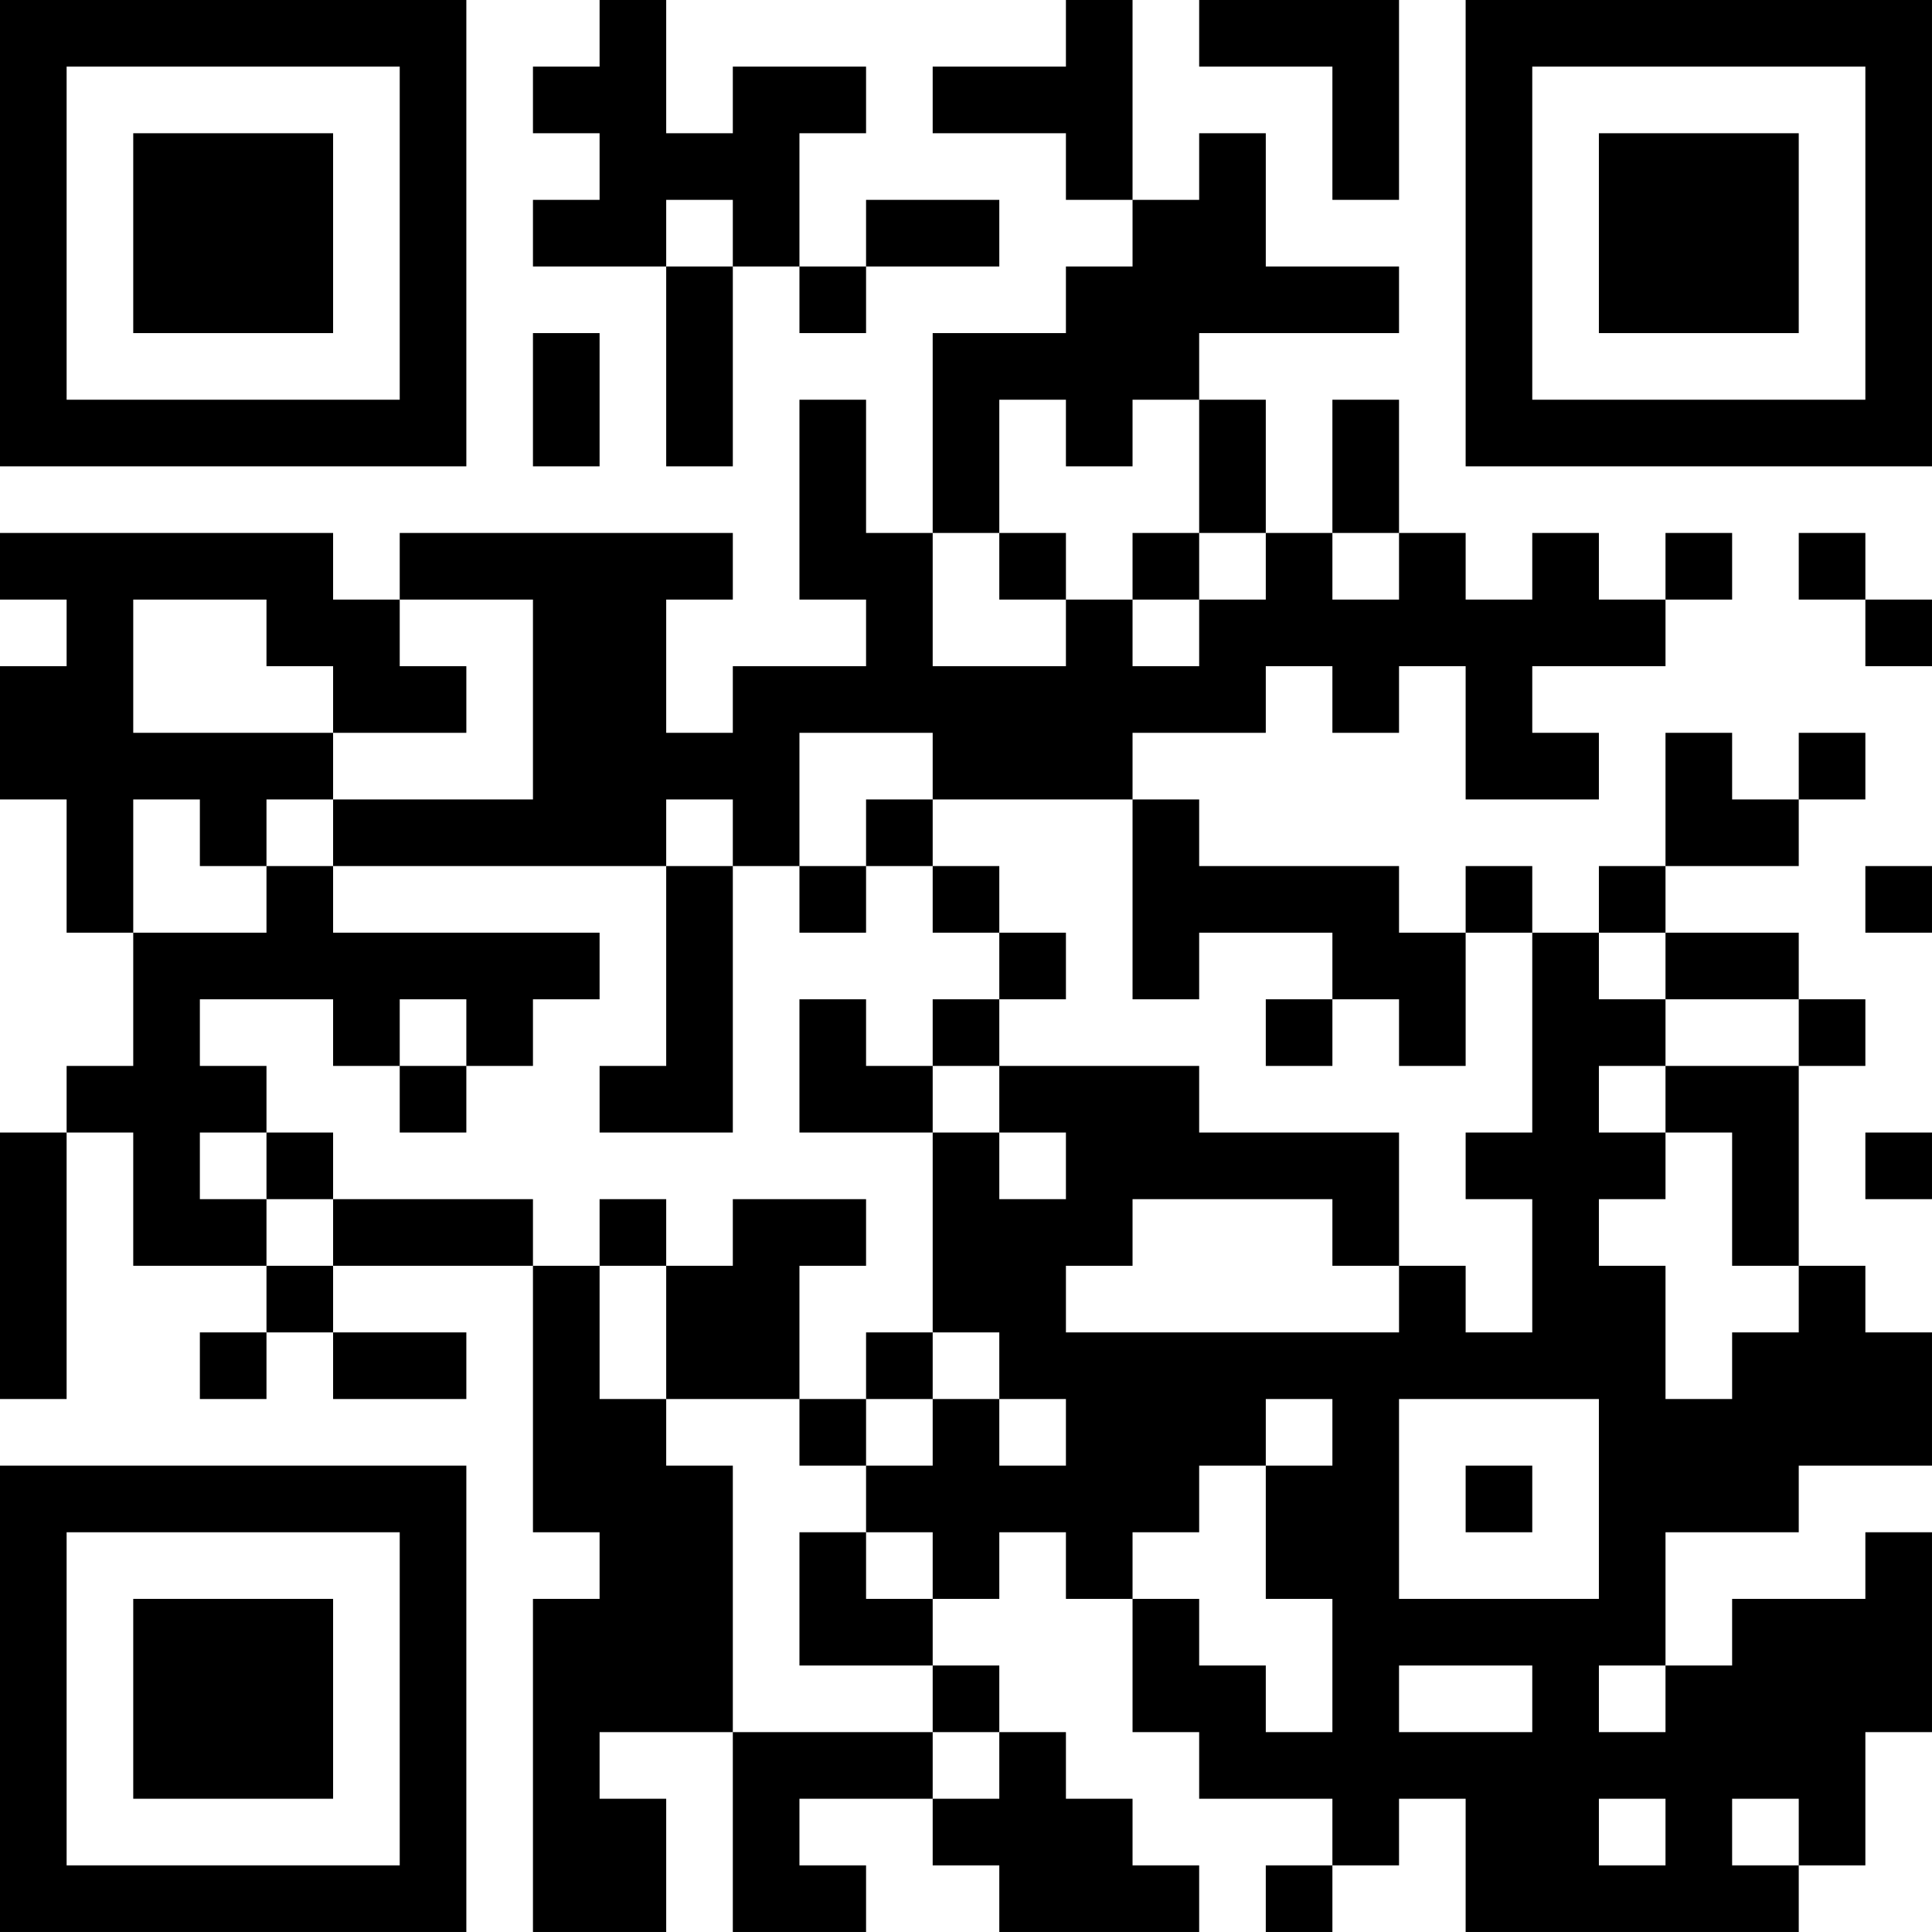 <?xml version="1.0" encoding="UTF-8"?>
<svg xmlns="http://www.w3.org/2000/svg" version="1.1" width="400" height="400" viewBox="0 0 400 400"><rect x="0" y="0" width="400" height="400" fill="#ffffff"/><g transform="scale(13.793)"><g transform="translate(0,0)"><path fill-rule="evenodd" d="M9 0L9 1L8 1L8 2L9 2L9 3L8 3L8 4L10 4L10 7L11 7L11 4L12 4L12 5L13 5L13 4L15 4L15 3L13 3L13 4L12 4L12 2L13 2L13 1L11 1L11 2L10 2L10 0ZM16 0L16 1L14 1L14 2L16 2L16 3L17 3L17 4L16 4L16 5L14 5L14 8L13 8L13 6L12 6L12 9L13 9L13 10L11 10L11 11L10 11L10 9L11 9L11 8L6 8L6 9L5 9L5 8L0 8L0 9L1 9L1 10L0 10L0 12L1 12L1 14L2 14L2 16L1 16L1 17L0 17L0 21L1 21L1 17L2 17L2 19L4 19L4 20L3 20L3 21L4 21L4 20L5 20L5 21L7 21L7 20L5 20L5 19L8 19L8 23L9 23L9 24L8 24L8 29L10 29L10 27L9 27L9 26L11 26L11 29L13 29L13 28L12 28L12 27L14 27L14 28L15 28L15 29L18 29L18 28L17 28L17 27L16 27L16 26L15 26L15 25L14 25L14 24L15 24L15 23L16 23L16 24L17 24L17 26L18 26L18 27L20 27L20 28L19 28L19 29L20 29L20 28L21 28L21 27L22 27L22 29L27 29L27 28L28 28L28 26L29 26L29 23L28 23L28 24L26 24L26 25L25 25L25 23L27 23L27 22L29 22L29 20L28 20L28 19L27 19L27 16L28 16L28 15L27 15L27 14L25 14L25 13L27 13L27 12L28 12L28 11L27 11L27 12L26 12L26 11L25 11L25 13L24 13L24 14L23 14L23 13L22 13L22 14L21 14L21 13L18 13L18 12L17 12L17 11L19 11L19 10L20 10L20 11L21 11L21 10L22 10L22 12L24 12L24 11L23 11L23 10L25 10L25 9L26 9L26 8L25 8L25 9L24 9L24 8L23 8L23 9L22 9L22 8L21 8L21 6L20 6L20 8L19 8L19 6L18 6L18 5L21 5L21 4L19 4L19 2L18 2L18 3L17 3L17 0ZM18 0L18 1L20 1L20 3L21 3L21 0ZM10 3L10 4L11 4L11 3ZM8 5L8 7L9 7L9 5ZM15 6L15 8L14 8L14 10L16 10L16 9L17 9L17 10L18 10L18 9L19 9L19 8L18 8L18 6L17 6L17 7L16 7L16 6ZM15 8L15 9L16 9L16 8ZM17 8L17 9L18 9L18 8ZM20 8L20 9L21 9L21 8ZM27 8L27 9L28 9L28 10L29 10L29 9L28 9L28 8ZM2 9L2 11L5 11L5 12L4 12L4 13L3 13L3 12L2 12L2 14L4 14L4 13L5 13L5 14L9 14L9 15L8 15L8 16L7 16L7 15L6 15L6 16L5 16L5 15L3 15L3 16L4 16L4 17L3 17L3 18L4 18L4 19L5 19L5 18L8 18L8 19L9 19L9 21L10 21L10 22L11 22L11 26L14 26L14 27L15 27L15 26L14 26L14 25L12 25L12 23L13 23L13 24L14 24L14 23L13 23L13 22L14 22L14 21L15 21L15 22L16 22L16 21L15 21L15 20L14 20L14 17L15 17L15 18L16 18L16 17L15 17L15 16L18 16L18 17L21 17L21 19L20 19L20 18L17 18L17 19L16 19L16 20L21 20L21 19L22 19L22 20L23 20L23 18L22 18L22 17L23 17L23 14L22 14L22 16L21 16L21 15L20 15L20 14L18 14L18 15L17 15L17 12L14 12L14 11L12 11L12 13L11 13L11 12L10 12L10 13L5 13L5 12L8 12L8 9L6 9L6 10L7 10L7 11L5 11L5 10L4 10L4 9ZM13 12L13 13L12 13L12 14L13 14L13 13L14 13L14 14L15 14L15 15L14 15L14 16L13 16L13 15L12 15L12 17L14 17L14 16L15 16L15 15L16 15L16 14L15 14L15 13L14 13L14 12ZM10 13L10 16L9 16L9 17L11 17L11 13ZM28 13L28 14L29 14L29 13ZM24 14L24 15L25 15L25 16L24 16L24 17L25 17L25 18L24 18L24 19L25 19L25 21L26 21L26 20L27 20L27 19L26 19L26 17L25 17L25 16L27 16L27 15L25 15L25 14ZM19 15L19 16L20 16L20 15ZM6 16L6 17L7 17L7 16ZM4 17L4 18L5 18L5 17ZM28 17L28 18L29 18L29 17ZM9 18L9 19L10 19L10 21L12 21L12 22L13 22L13 21L14 21L14 20L13 20L13 21L12 21L12 19L13 19L13 18L11 18L11 19L10 19L10 18ZM19 21L19 22L18 22L18 23L17 23L17 24L18 24L18 25L19 25L19 26L20 26L20 24L19 24L19 22L20 22L20 21ZM21 21L21 24L24 24L24 21ZM22 22L22 23L23 23L23 22ZM21 25L21 26L23 26L23 25ZM24 25L24 26L25 26L25 25ZM24 27L24 28L25 28L25 27ZM26 27L26 28L27 28L27 27ZM0 0L0 7L7 7L7 0ZM1 1L1 6L6 6L6 1ZM2 2L2 5L5 5L5 2ZM22 0L22 7L29 7L29 0ZM23 1L23 6L28 6L28 1ZM24 2L24 5L27 5L27 2ZM0 22L0 29L7 29L7 22ZM1 23L1 28L6 28L6 23ZM2 24L2 27L5 27L5 24Z" fill="#000000"/></g></g></svg>
